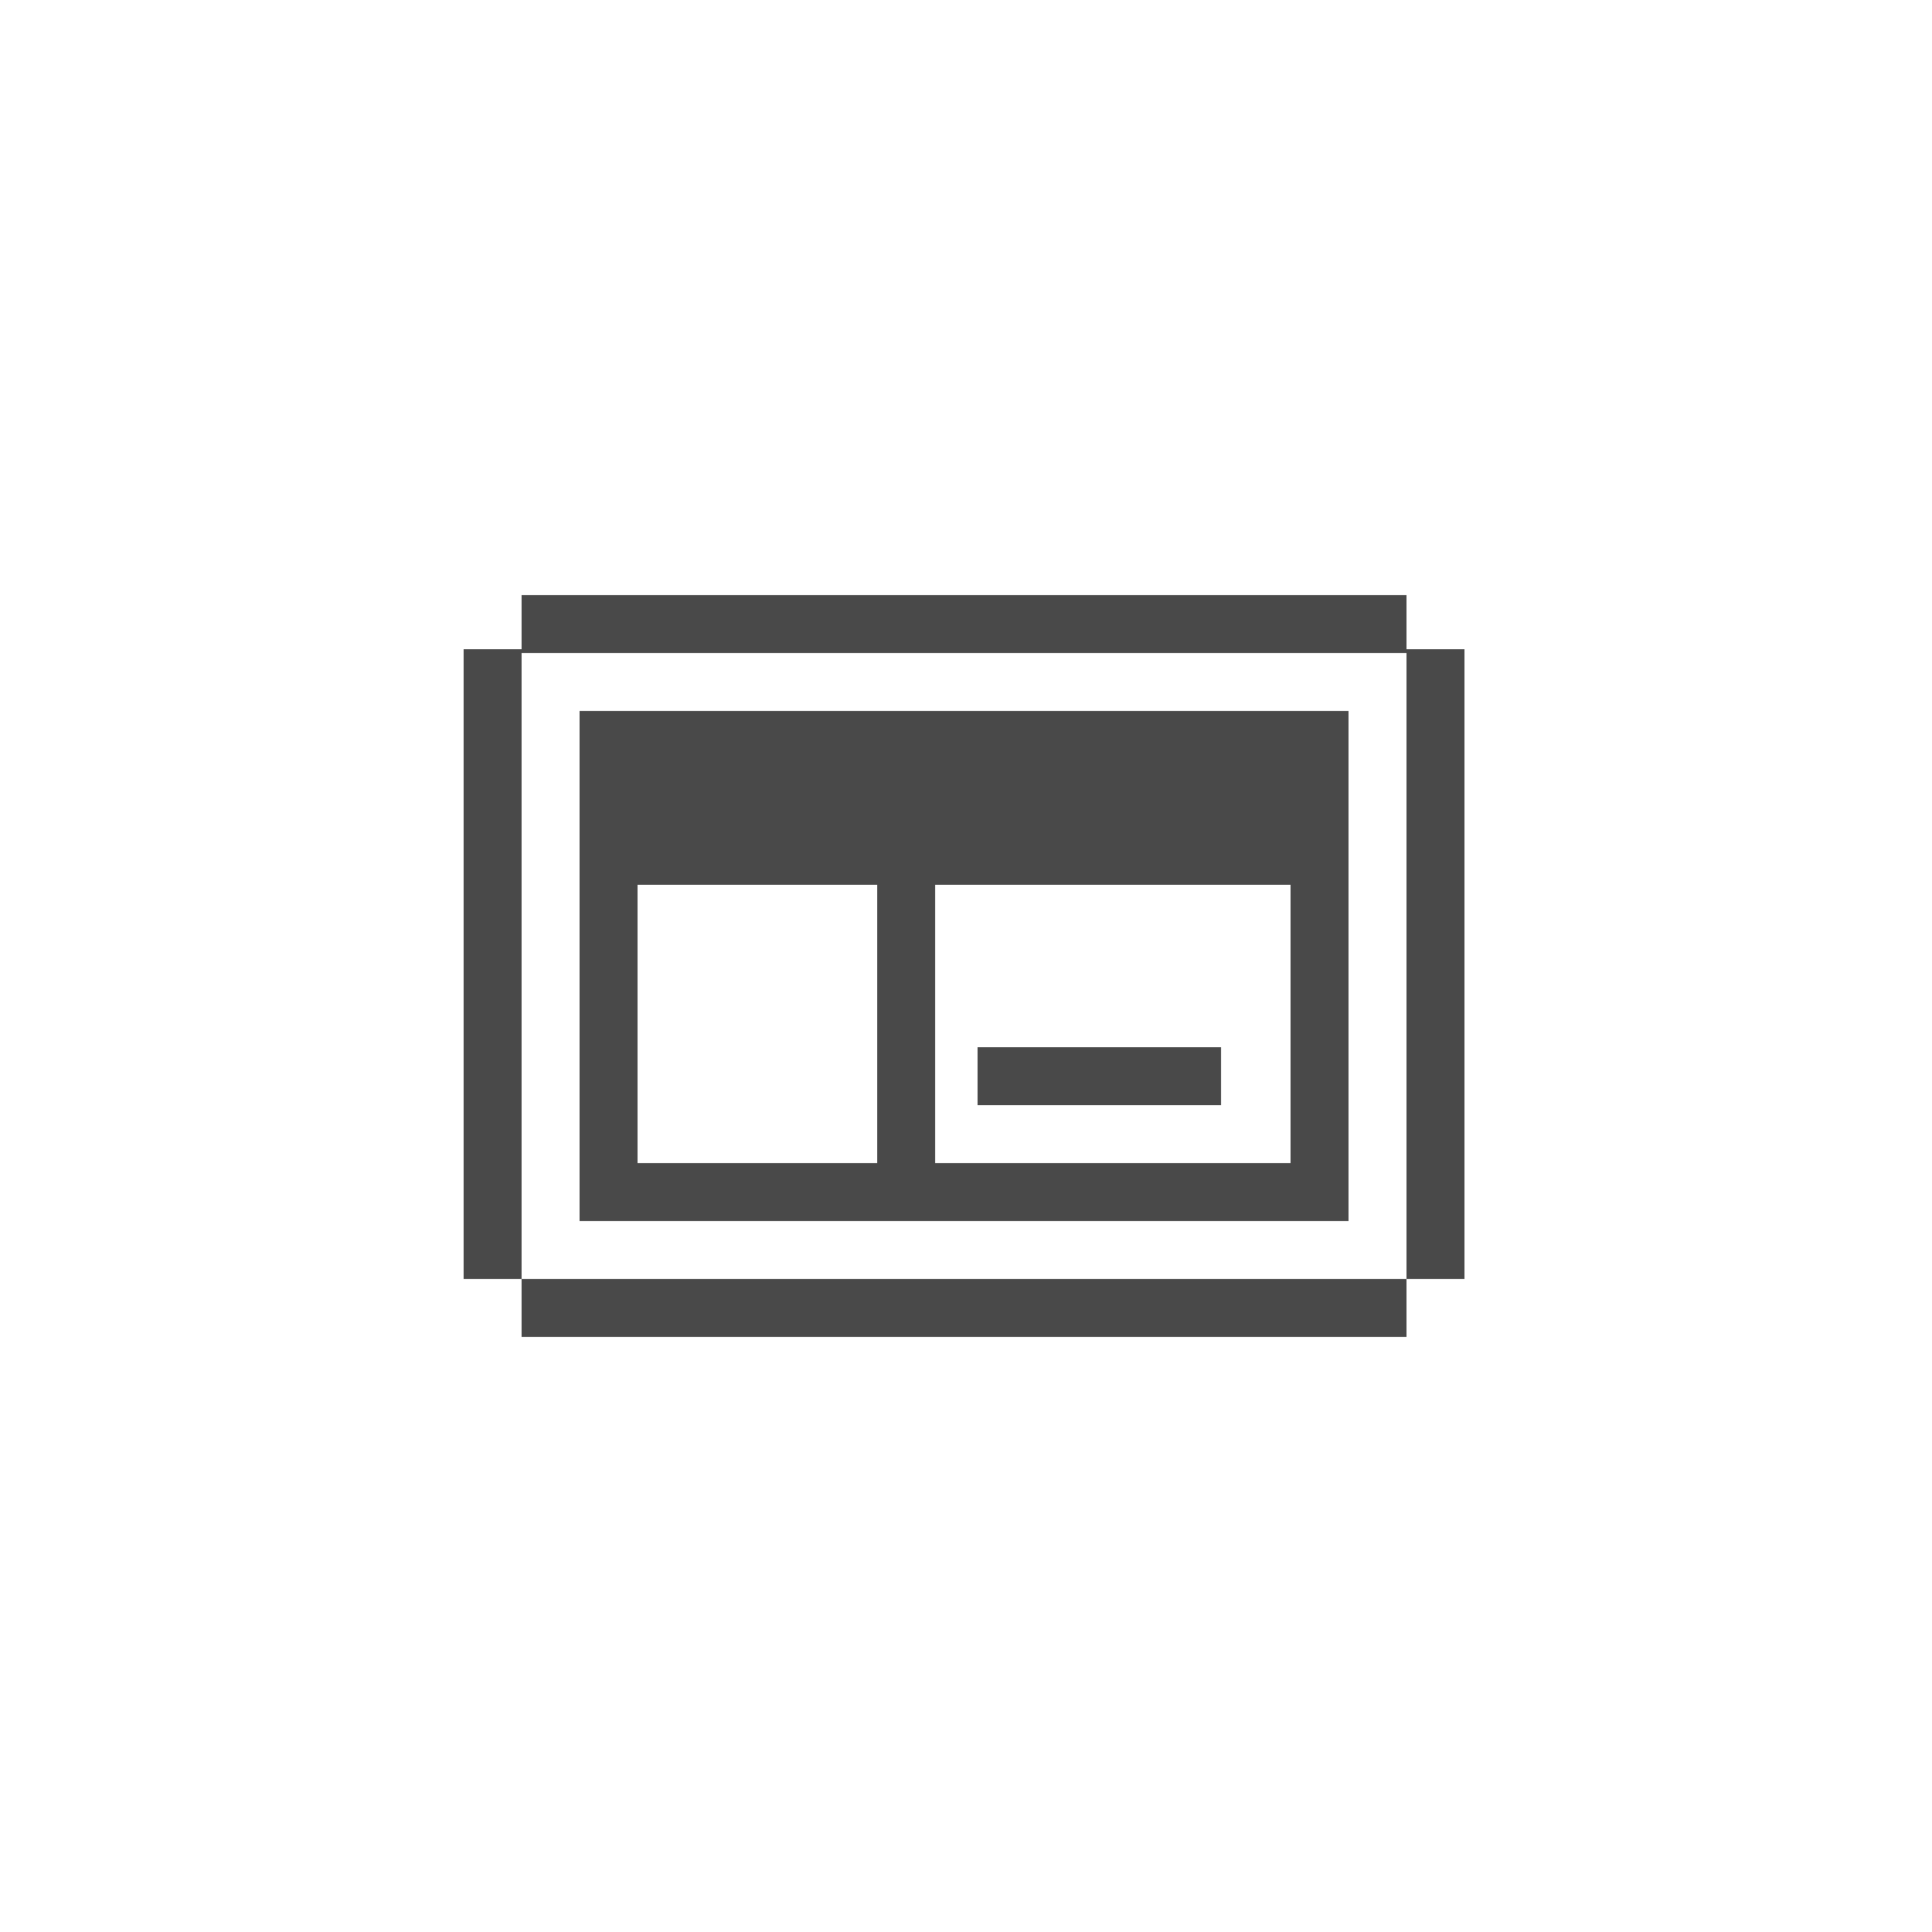 <?xml version="1.0" encoding="UTF-8"?> <svg xmlns="http://www.w3.org/2000/svg" width="500" height="500" viewBox="0 0 500 500" fill="none"><rect width="500" height="500" fill="white"></rect><path d="M120 168H135V331H120V168Z" fill="#494949"></path><path d="M364 168H379V331H364V168Z" fill="#494949"></path><path d="M364 154V169L135 169L135 154L364 154Z" fill="#494949"></path><path d="M364 331V346L135 346L135 331H364Z" fill="#494949"></path><path d="M349 184V199L165 199H150V184L349 184Z" fill="#494949"></path><path d="M349 214V229L150 229V214H165L334 214H349Z" fill="#494949"></path><path d="M316 271V286H253V271H316Z" fill="#494949"></path><path d="M349 301V316L150 316V301L349 301Z" fill="#494949"></path><path d="M165 311H150L150 194H165V199L165 214L165 311Z" fill="#494949"></path><path d="M349 316L334 316L334 214V199L349 199V316Z" fill="#494949"></path><path d="M242 311H227L227 214H242L242 311Z" fill="#494949"></path><path d="M334 199L165 199L165 214L227 214H242L334 214V199Z" fill="#494949"></path></svg> 